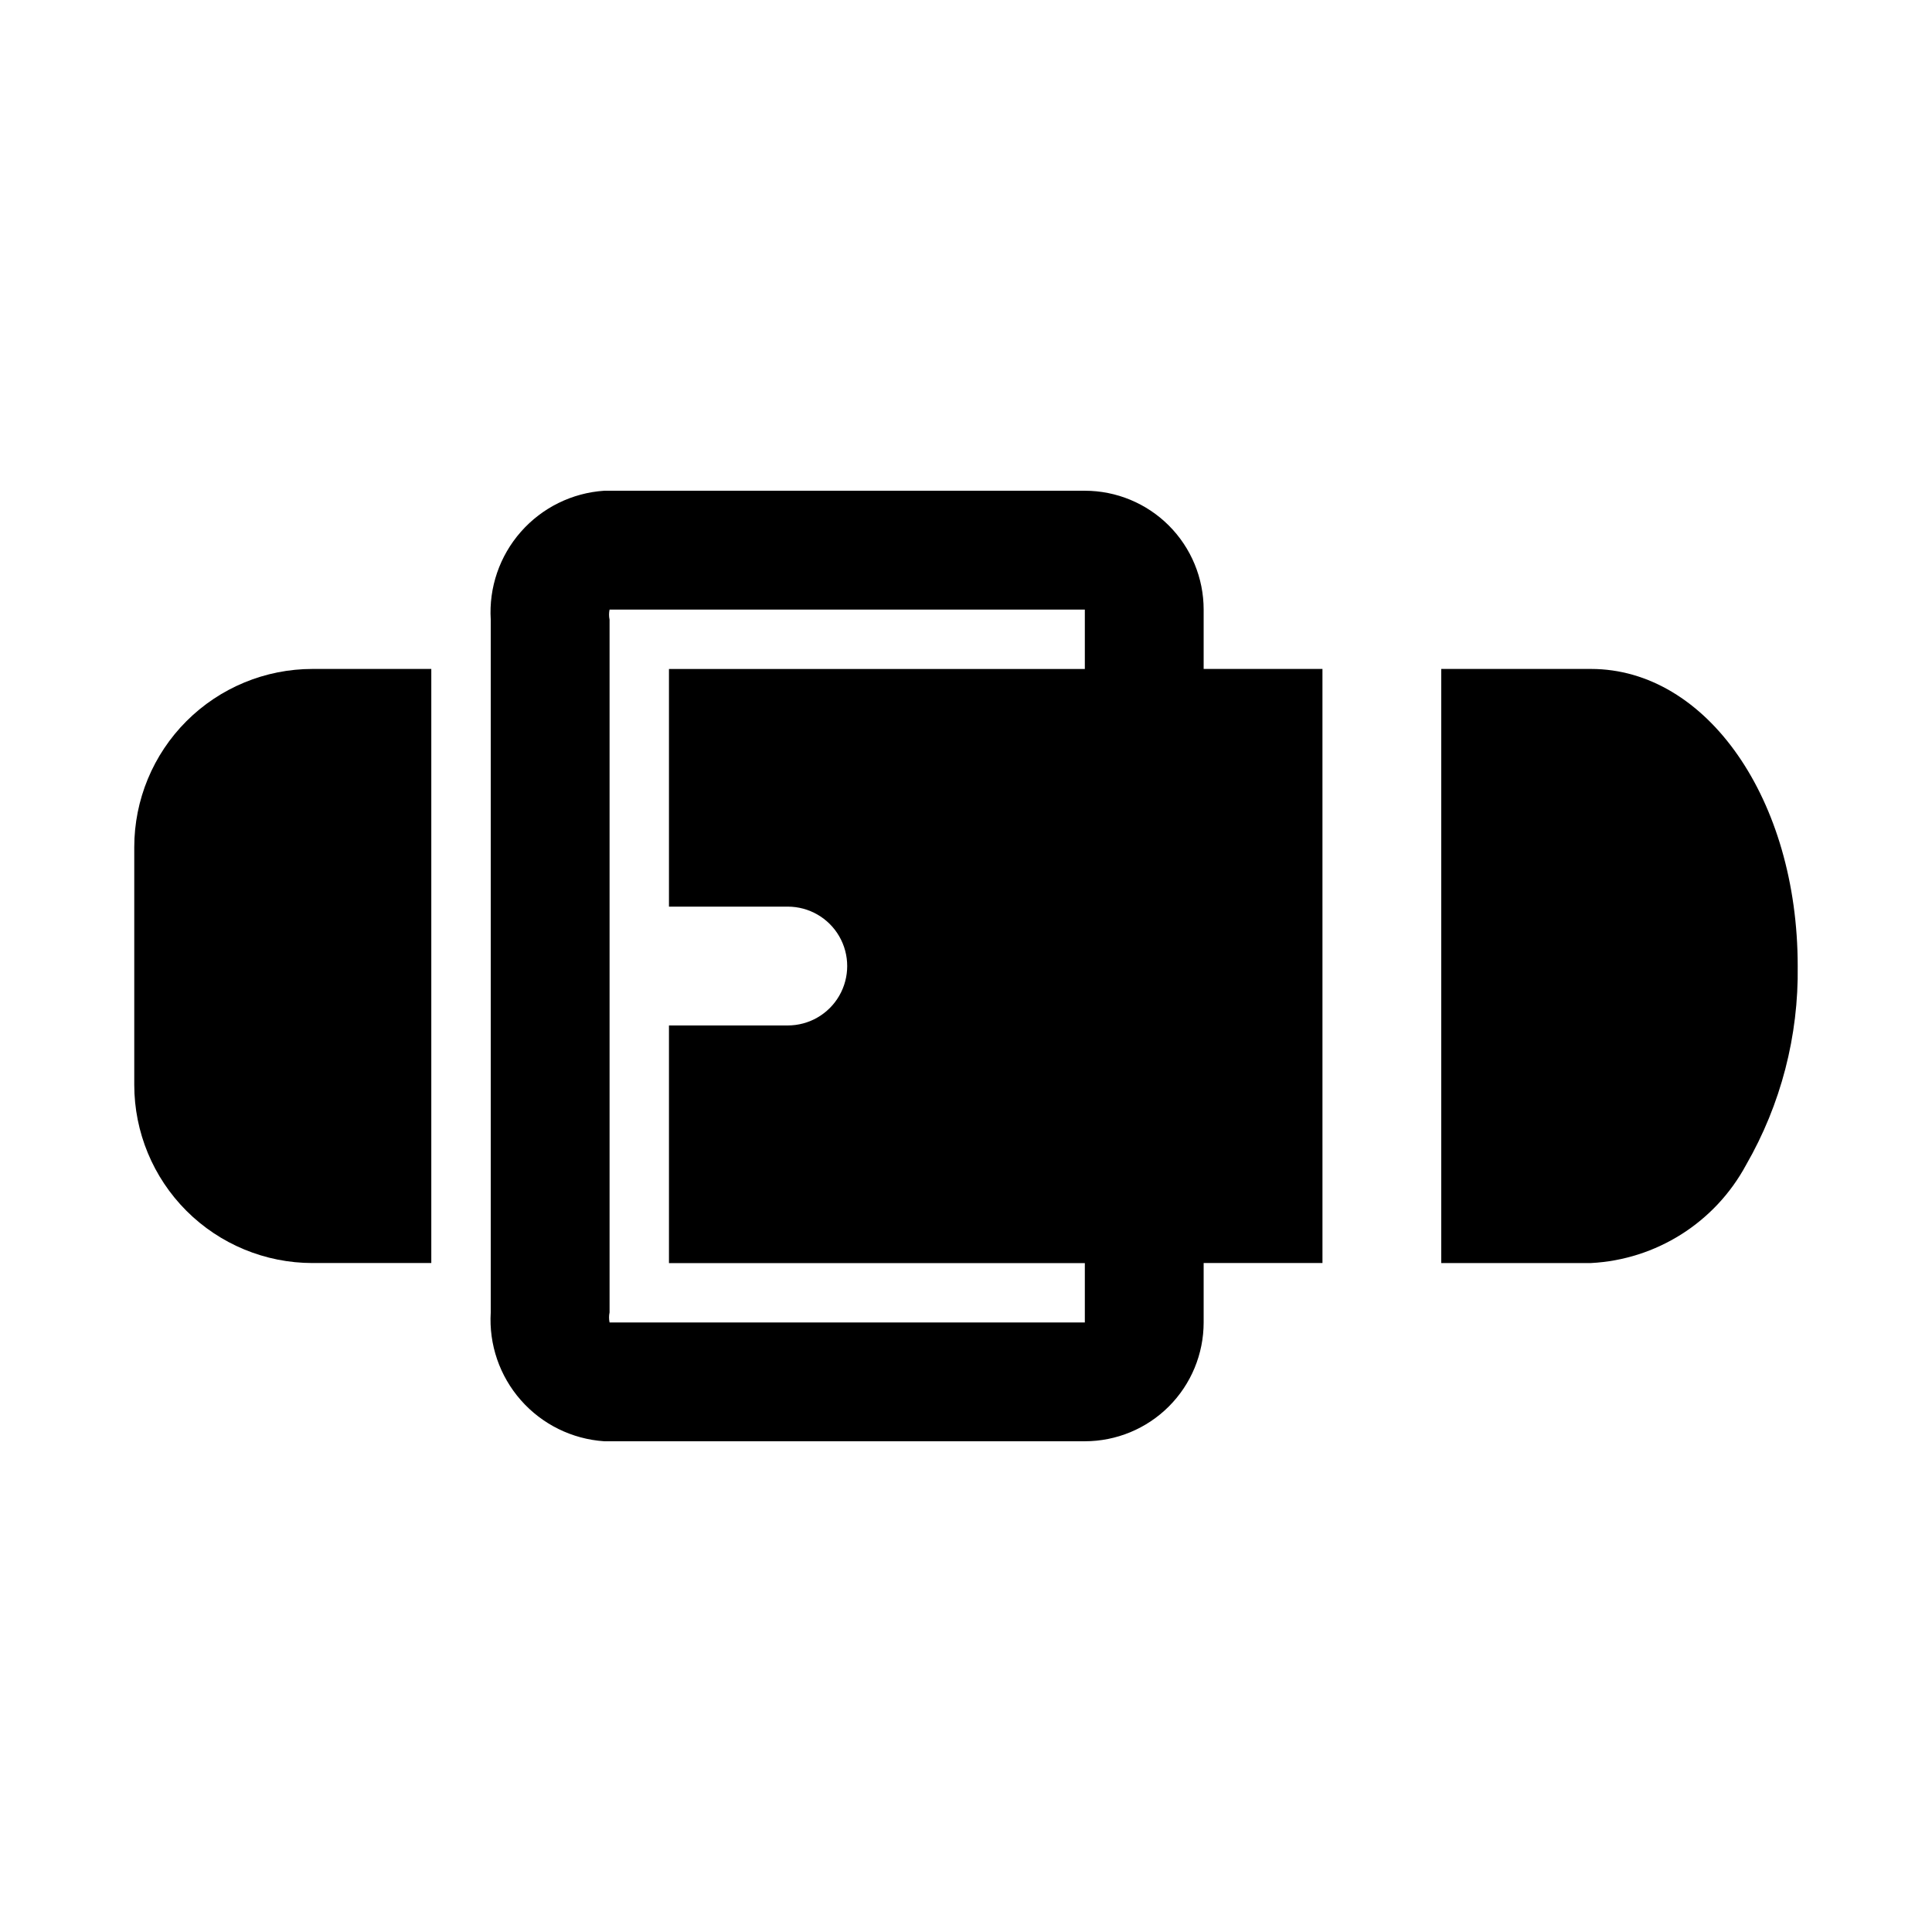 <?xml version="1.0" encoding="UTF-8"?>
<!-- Uploaded to: ICON Repo, www.iconrepo.com, Generator: ICON Repo Mixer Tools -->
<svg fill="#000000" width="800px" height="800px" version="1.1" viewBox="144 144 512 512" xmlns="http://www.w3.org/2000/svg">
 <g>
  <path d="m462.98 305.54c0-8.352-3.32-16.359-9.223-22.266-5.906-5.906-13.918-9.223-22.266-9.223h-127.37c-8.508 0.566-16.449 4.477-22.082 10.879-5.637 6.402-8.508 14.773-7.988 23.285v183.57c-0.52 8.512 2.352 16.883 7.988 23.285 5.633 6.402 13.574 10.312 22.082 10.879h127.37c8.348 0 16.359-3.316 22.266-9.223 5.902-5.902 9.223-13.914 9.223-22.266v-15.742h31.488l-0.004-157.44h-31.484zm-31.488 188.93h-125.95c-0.184-0.883-0.184-1.793 0-2.676v-183.57c-0.184-0.883-0.184-1.793 0-2.676h125.95v15.742h-110.21v62.977h31.488c5.625 0 10.824 3 13.637 7.871s2.812 10.875 0 15.746-8.012 7.871-13.637 7.871h-31.488v62.977h110.21z"/>
  <path d="m179.58 368.51v62.977c0 12.523 4.977 24.539 13.832 33.398 8.859 8.855 20.875 13.832 33.398 13.832h31.488v-157.44h-31.488c-12.523 0-24.539 4.977-33.398 13.836-8.855 8.855-13.832 20.871-13.832 33.398z"/>
  <path d="m565.62 321.28h-39.676v157.44h39.676c17.293-0.891 32.871-10.738 41.094-25.977 9.234-16.027 13.965-34.25 13.695-52.742 0-44.086-24.086-78.723-54.789-78.723z"/>
 </g>
</svg>